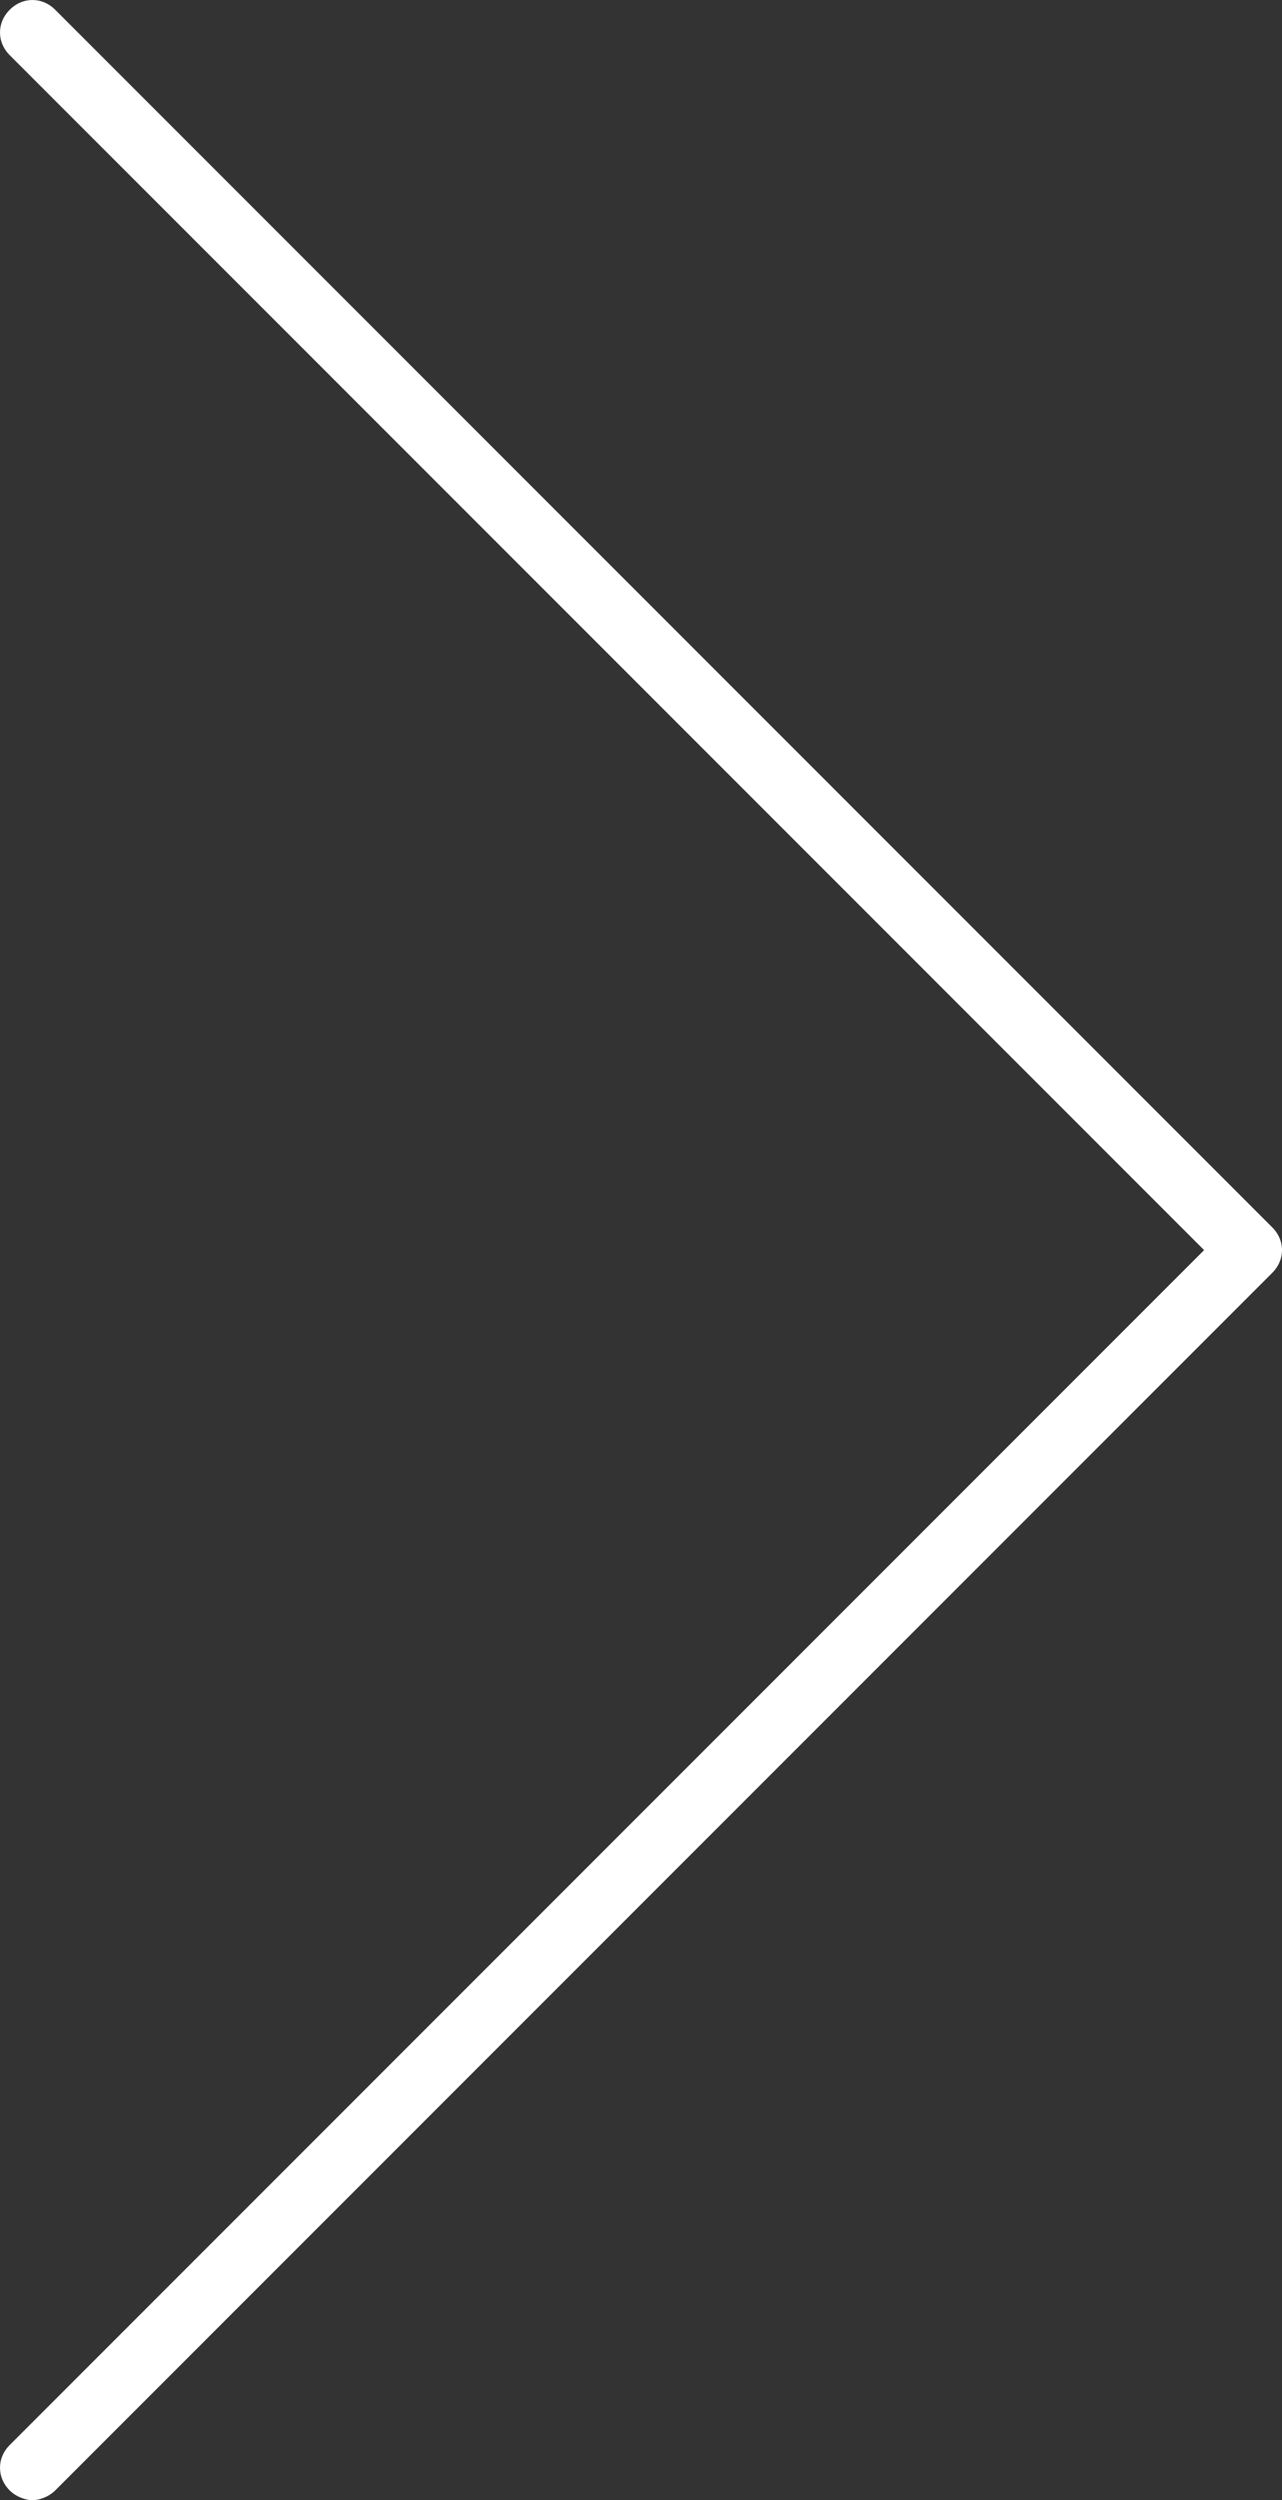 <?xml version="1.0" encoding="utf-8"?>
<!-- Generator: Adobe Illustrator 23.1.1, SVG Export Plug-In . SVG Version: 6.00 Build 0)  -->
<svg version="1.1" id="Livello_1" xmlns="http://www.w3.org/2000/svg" xmlns:xlink="http://www.w3.org/1999/xlink" x="0px" y="0px"
	 viewBox="0 0 39.5 77" style="enable-background:new 0 0 39.5 77;" xml:space="preserve">
<rect x="0" y="0" width="39.5" height="77" fill="#333333" stroke="none"/>
<style type="text/css">
	.st0{fill:#FFFFFF;}
</style>
<path class="st0" d="M0.3,1.7l36.8,36.8L0.3,75.3c-0.4,0.4-0.4,1,0,1.4C0.5,76.9,0.8,77,1,77s0.5-0.1,0.7-0.3l37.5-37.5
	c0.4-0.4,0.4-1,0-1.4L1.7,0.3c-0.4-0.4-1-0.4-1.4,0C-0.1,0.7-0.1,1.3,0.3,1.7z"/>
</svg>
